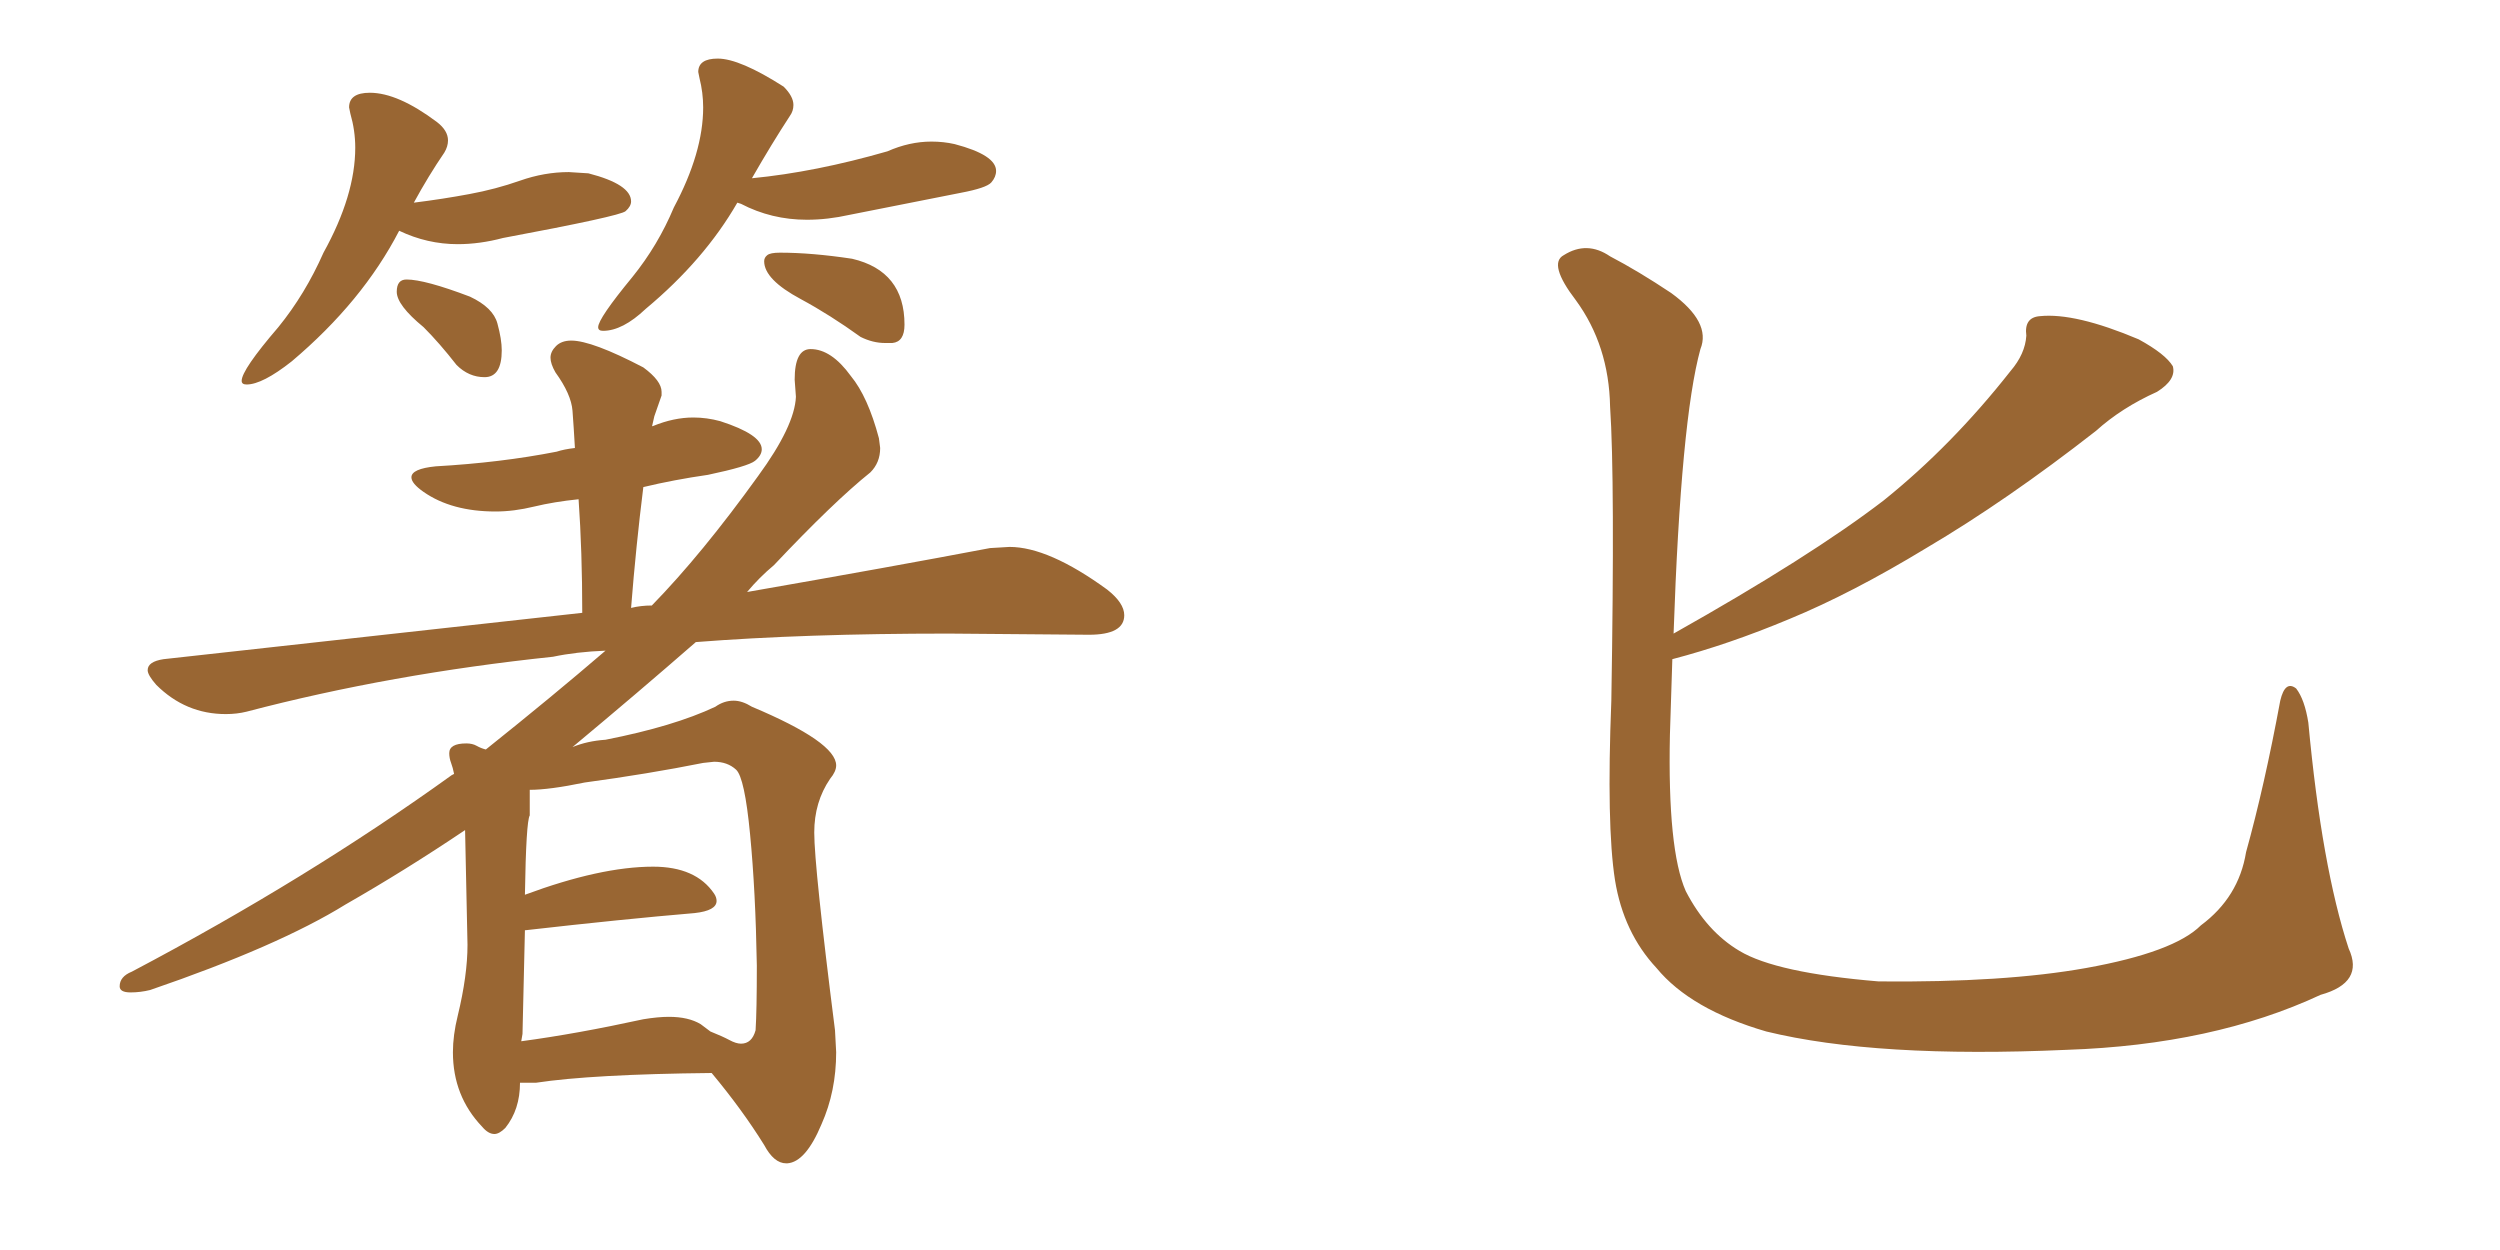 <svg xmlns="http://www.w3.org/2000/svg" xmlns:xlink="http://www.w3.org/1999/xlink" width="300" height="150"><path fill="#996633" padding="10" d="M29.59 46.14L29.59 46.14Q31.49 46.14 35.01 43.36L35.01 43.36Q43.51 36.18 47.90 27.69L47.90 27.69Q51.27 29.30 54.93 29.30L54.93 29.30Q57.57 29.30 60.35 28.56L60.35 28.56Q74.41 25.93 75.07 25.34Q75.73 24.76 75.73 24.17L75.73 24.17Q75.73 22.12 70.61 20.80L70.61 20.80L68.26 20.65Q65.33 20.65 62.40 21.68Q59.47 22.71 56.32 23.29Q53.17 23.88 49.66 24.32L49.66 24.32Q51.42 21.09 53.32 18.31L53.32 18.31Q53.76 17.58 53.76 16.85L53.76 16.85Q53.76 15.67 52.44 14.65L52.44 14.65Q47.75 11.13 44.38 11.13L44.38 11.13Q41.89 11.13 41.89 12.89L41.89 12.89L42.04 13.62Q42.63 15.67 42.63 17.72L42.63 17.72Q42.63 23.44 38.82 30.32L38.82 30.32Q36.62 35.30 33.40 39.26L33.40 39.26Q29.00 44.38 29.00 45.70L29.00 45.70Q29.00 46.14 29.59 46.14ZM58.15 45.26L58.15 45.26Q60.21 45.26 60.21 42.04L60.21 42.04Q60.21 40.72 59.69 38.82Q59.18 36.91 56.40 35.60L56.40 35.60Q50.98 33.54 48.78 33.54L48.78 33.54Q47.61 33.54 47.61 35.01L47.61 35.01Q47.61 36.62 50.83 39.26L50.83 39.26Q52.73 41.16 54.79 43.80L54.79 43.80Q56.25 45.26 58.15 45.26ZM72.36 39.70L72.36 39.70Q74.71 39.70 77.49 37.06L77.49 37.06Q84.52 31.20 88.48 24.32L88.48 24.32L88.92 24.46Q92.58 26.37 96.83 26.37L96.83 26.37Q99.32 26.37 101.95 25.78L101.95 25.78L115.28 23.14Q118.36 22.56 118.95 21.90Q119.53 21.24 119.53 20.51L119.53 20.51Q119.53 18.60 114.55 17.29L114.55 17.29Q113.23 16.99 111.77 16.99L111.77 16.99Q109.13 16.99 106.49 18.16L106.49 18.16Q97.85 20.65 90.23 21.39L90.23 21.39Q92.58 17.29 94.78 13.92L94.78 13.92Q95.21 13.33 95.21 12.60L95.21 12.60Q95.21 11.57 94.04 10.40L94.04 10.40Q88.77 7.03 86.13 7.03L86.13 7.03Q83.79 7.03 83.79 8.64L83.79 8.64L83.94 9.38Q84.38 11.13 84.38 12.89L84.38 12.89Q84.38 18.31 80.86 24.90L80.86 24.90Q78.96 29.44 75.88 33.25L75.88 33.25Q71.78 38.23 71.78 39.26L71.78 39.26Q71.78 39.70 72.36 39.70ZM106.20 41.16L107.08 41.16Q108.54 41.02 108.54 38.96L108.54 38.96Q108.54 32.52 102.25 31.05L102.25 31.05Q97.41 30.32 93.60 30.32L93.60 30.32Q92.43 30.32 92.07 30.62Q91.70 30.91 91.70 31.35L91.70 31.35Q91.70 33.54 96.09 35.89L96.09 35.89Q99.61 37.79 103.27 40.43L103.27 40.43Q104.74 41.16 106.20 41.16L106.20 41.16ZM94.34 139.60L94.48 139.60Q96.68 139.45 98.58 134.91L98.58 134.91Q100.34 130.96 100.34 126.27L100.34 126.27L100.20 123.63Q97.71 104.00 97.71 99.90L97.71 99.90Q97.71 96.24 99.61 93.46L99.61 93.46Q100.34 92.58 100.34 91.85L100.34 91.85Q100.34 89.06 90.23 84.81L90.23 84.81Q89.06 84.08 88.04 84.08L88.04 84.08Q86.87 84.08 85.84 84.81L85.84 84.81Q80.86 87.16 72.66 88.77L72.66 88.77Q70.46 88.92 68.70 89.65L68.70 89.65Q76.61 83.06 83.50 77.05L83.50 77.05Q96.53 76.03 113.82 76.03L113.82 76.03L130.66 76.17Q134.91 76.17 134.91 73.83L134.91 73.83Q134.91 72.36 132.86 70.75L132.86 70.75Q125.83 65.63 121.14 65.63L121.14 65.63L118.80 65.77Q107.23 67.97 89.65 71.04L89.65 71.04Q91.11 69.29 92.87 67.82L92.87 67.82Q100.05 60.21 104.44 56.69L104.44 56.69Q105.62 55.52 105.62 53.76L105.62 53.76L105.47 52.59Q104.15 47.61 102.10 45.12L102.10 45.12Q99.76 41.89 97.27 41.89L97.27 41.89Q95.36 41.89 95.36 45.56L95.36 45.56L95.51 47.61Q95.36 51.12 90.97 57.13L90.97 57.13Q84.23 66.50 78.22 72.66L78.22 72.66Q76.90 72.66 75.73 72.95L75.73 72.95Q76.32 65.48 77.20 58.45L77.20 58.45Q80.86 57.57 84.96 56.98L84.96 56.98Q89.79 55.96 90.60 55.30Q91.41 54.64 91.41 53.91L91.41 53.91Q91.41 52.15 86.43 50.54L86.43 50.54Q84.81 50.10 83.20 50.10L83.20 50.10Q80.86 50.10 78.37 51.12L78.37 51.12Q78.22 51.12 78.22 51.27L78.22 51.27L78.52 49.95L79.39 47.46L79.39 47.02Q79.39 45.70 77.20 44.09L77.20 44.09Q71.04 40.87 68.55 40.87L68.55 40.87Q67.38 40.87 66.72 41.53Q66.06 42.19 66.06 42.92L66.06 42.92Q66.06 43.65 66.65 44.68L66.65 44.68Q68.55 47.31 68.70 49.29Q68.85 51.27 68.99 53.76L68.99 53.76Q67.68 53.91 66.80 54.20L66.80 54.20Q60.06 55.52 52.29 55.96L52.29 55.96Q49.37 56.25 49.37 57.28L49.37 57.28Q49.37 58.01 50.83 59.03L50.83 59.03Q54.20 61.38 59.47 61.38L59.47 61.38Q61.67 61.38 64.09 60.79Q66.50 60.21 69.43 59.91L69.43 59.91Q69.87 66.21 69.87 73.54L69.87 73.54L19.63 79.10Q17.72 79.39 17.72 80.42L17.72 80.42Q17.72 81.01 18.75 82.18L18.75 82.18Q22.27 85.69 27.10 85.69L27.10 85.69Q28.42 85.69 29.59 85.40L29.59 85.40Q46.88 80.86 66.36 78.81L66.36 78.81Q69.14 78.22 72.66 78.08L72.66 78.08Q66.36 83.50 58.30 89.94L58.30 89.94Q57.71 89.79 57.20 89.50Q56.69 89.21 55.96 89.21L55.96 89.21Q53.91 89.21 53.91 90.38L53.91 90.38Q53.91 90.97 54.13 91.55Q54.35 92.14 54.49 92.87L54.49 92.87L54.20 93.02Q36.91 105.47 15.82 116.60L15.82 116.60Q14.36 117.19 14.36 118.36L14.36 118.36Q14.36 119.09 15.67 119.09L15.67 119.09Q16.85 119.09 18.02 118.80L18.02 118.80Q33.40 113.53 41.46 108.54L41.46 108.54Q48.63 104.44 55.81 99.61L55.81 99.61L56.10 113.38Q56.10 117.04 54.93 121.88L54.93 121.88Q54.35 124.22 54.35 126.27L54.35 126.27Q54.35 131.54 57.86 135.21L57.86 135.21Q58.59 136.08 59.33 136.08L59.33 136.08Q59.91 136.08 60.64 135.35L60.64 135.35Q62.40 133.15 62.40 129.93L62.40 129.93L64.31 129.93Q71.04 128.91 85.40 128.76L85.40 128.76Q89.06 133.15 91.70 137.40L91.70 137.40Q92.87 139.60 94.34 139.60L94.34 139.60ZM88.92 125.24L88.92 125.24Q88.33 125.24 87.52 124.80Q86.72 124.37 85.25 123.78L85.25 123.78L84.08 122.90Q82.62 122.02 80.27 122.02L80.27 122.02Q78.96 122.02 77.20 122.31L77.20 122.31Q69.14 124.07 62.55 124.95L62.55 124.95L62.70 124.07L62.99 111.62L63.13 111.62Q74.71 110.30 83.35 109.57L83.35 109.57Q85.99 109.28 85.99 108.11L85.99 108.11Q85.99 107.67 85.69 107.23L85.69 107.23Q83.50 104.00 78.37 104.00L78.37 104.00Q72.07 104.00 62.99 107.37L62.99 107.37Q63.13 98.58 63.57 97.85L63.57 97.85L63.57 94.78Q65.92 94.78 70.17 93.90L70.17 93.90Q77.78 92.87 84.38 91.55L84.38 91.55L85.69 91.41Q87.30 91.41 88.33 92.36Q89.36 93.31 90.01 100.12Q90.67 106.93 90.82 115.87L90.82 115.87Q90.82 121.29 90.67 123.63L90.67 123.63Q90.23 125.24 88.92 125.24ZM281.84 113.82L281.84 113.82L281.84 113.82Q283.74 117.92 278.47 119.38L278.47 119.38Q265.58 125.39 248.00 125.98L248.00 125.98Q225.15 127.00 211.96 123.78L211.96 123.78Q202.88 121.14 198.78 116.16L198.78 116.16Q194.82 111.91 193.80 105.62L193.80 105.62Q192.77 99.02 193.36 84.08L193.36 84.08Q193.80 57.57 193.21 48.78L193.21 48.78Q193.07 41.46 189.11 36.04L189.11 36.04Q185.74 31.64 187.65 30.62L187.65 30.62Q190.43 28.86 193.21 30.76L193.21 30.76Q196.58 32.52 200.54 35.16L200.54 35.16Q205.37 38.67 204.05 41.89L204.05 41.89Q201.71 50.39 200.83 76.03L200.83 76.03Q217.24 66.80 226.03 60.06L226.03 60.06Q234.23 53.47 241.26 44.53L241.26 44.53Q243.02 42.48 243.16 40.28L243.16 40.28Q242.87 38.09 244.78 37.94L244.78 37.94Q249.02 37.50 256.64 40.72L256.64 40.72Q259.86 42.48 260.74 43.95L260.74 43.95Q261.18 45.56 258.84 47.02L258.84 47.02Q254.59 48.93 251.51 51.71L251.51 51.71Q240.82 60.06 231.15 65.77L231.15 65.77Q222.22 71.19 214.75 74.27L214.75 74.27Q207.42 77.34 200.68 79.10L200.68 79.10Q200.54 83.35 200.39 88.18L200.39 88.18Q200.10 101.95 202.29 106.93L202.29 106.93Q204.79 111.77 208.74 114.11L208.74 114.11Q213.13 116.75 225.44 117.77L225.44 117.77Q240.53 117.92 250.34 116.16L250.34 116.16Q260.89 114.26 264.11 111.04L264.11 111.04Q268.65 107.67 269.53 102.25L269.53 102.25Q271.73 94.34 273.63 84.08L273.63 84.08Q274.22 81.59 275.54 82.62L275.54 82.62Q276.56 83.94 277.00 86.72L277.00 86.72Q278.61 104.00 281.84 113.82Z"/></svg>